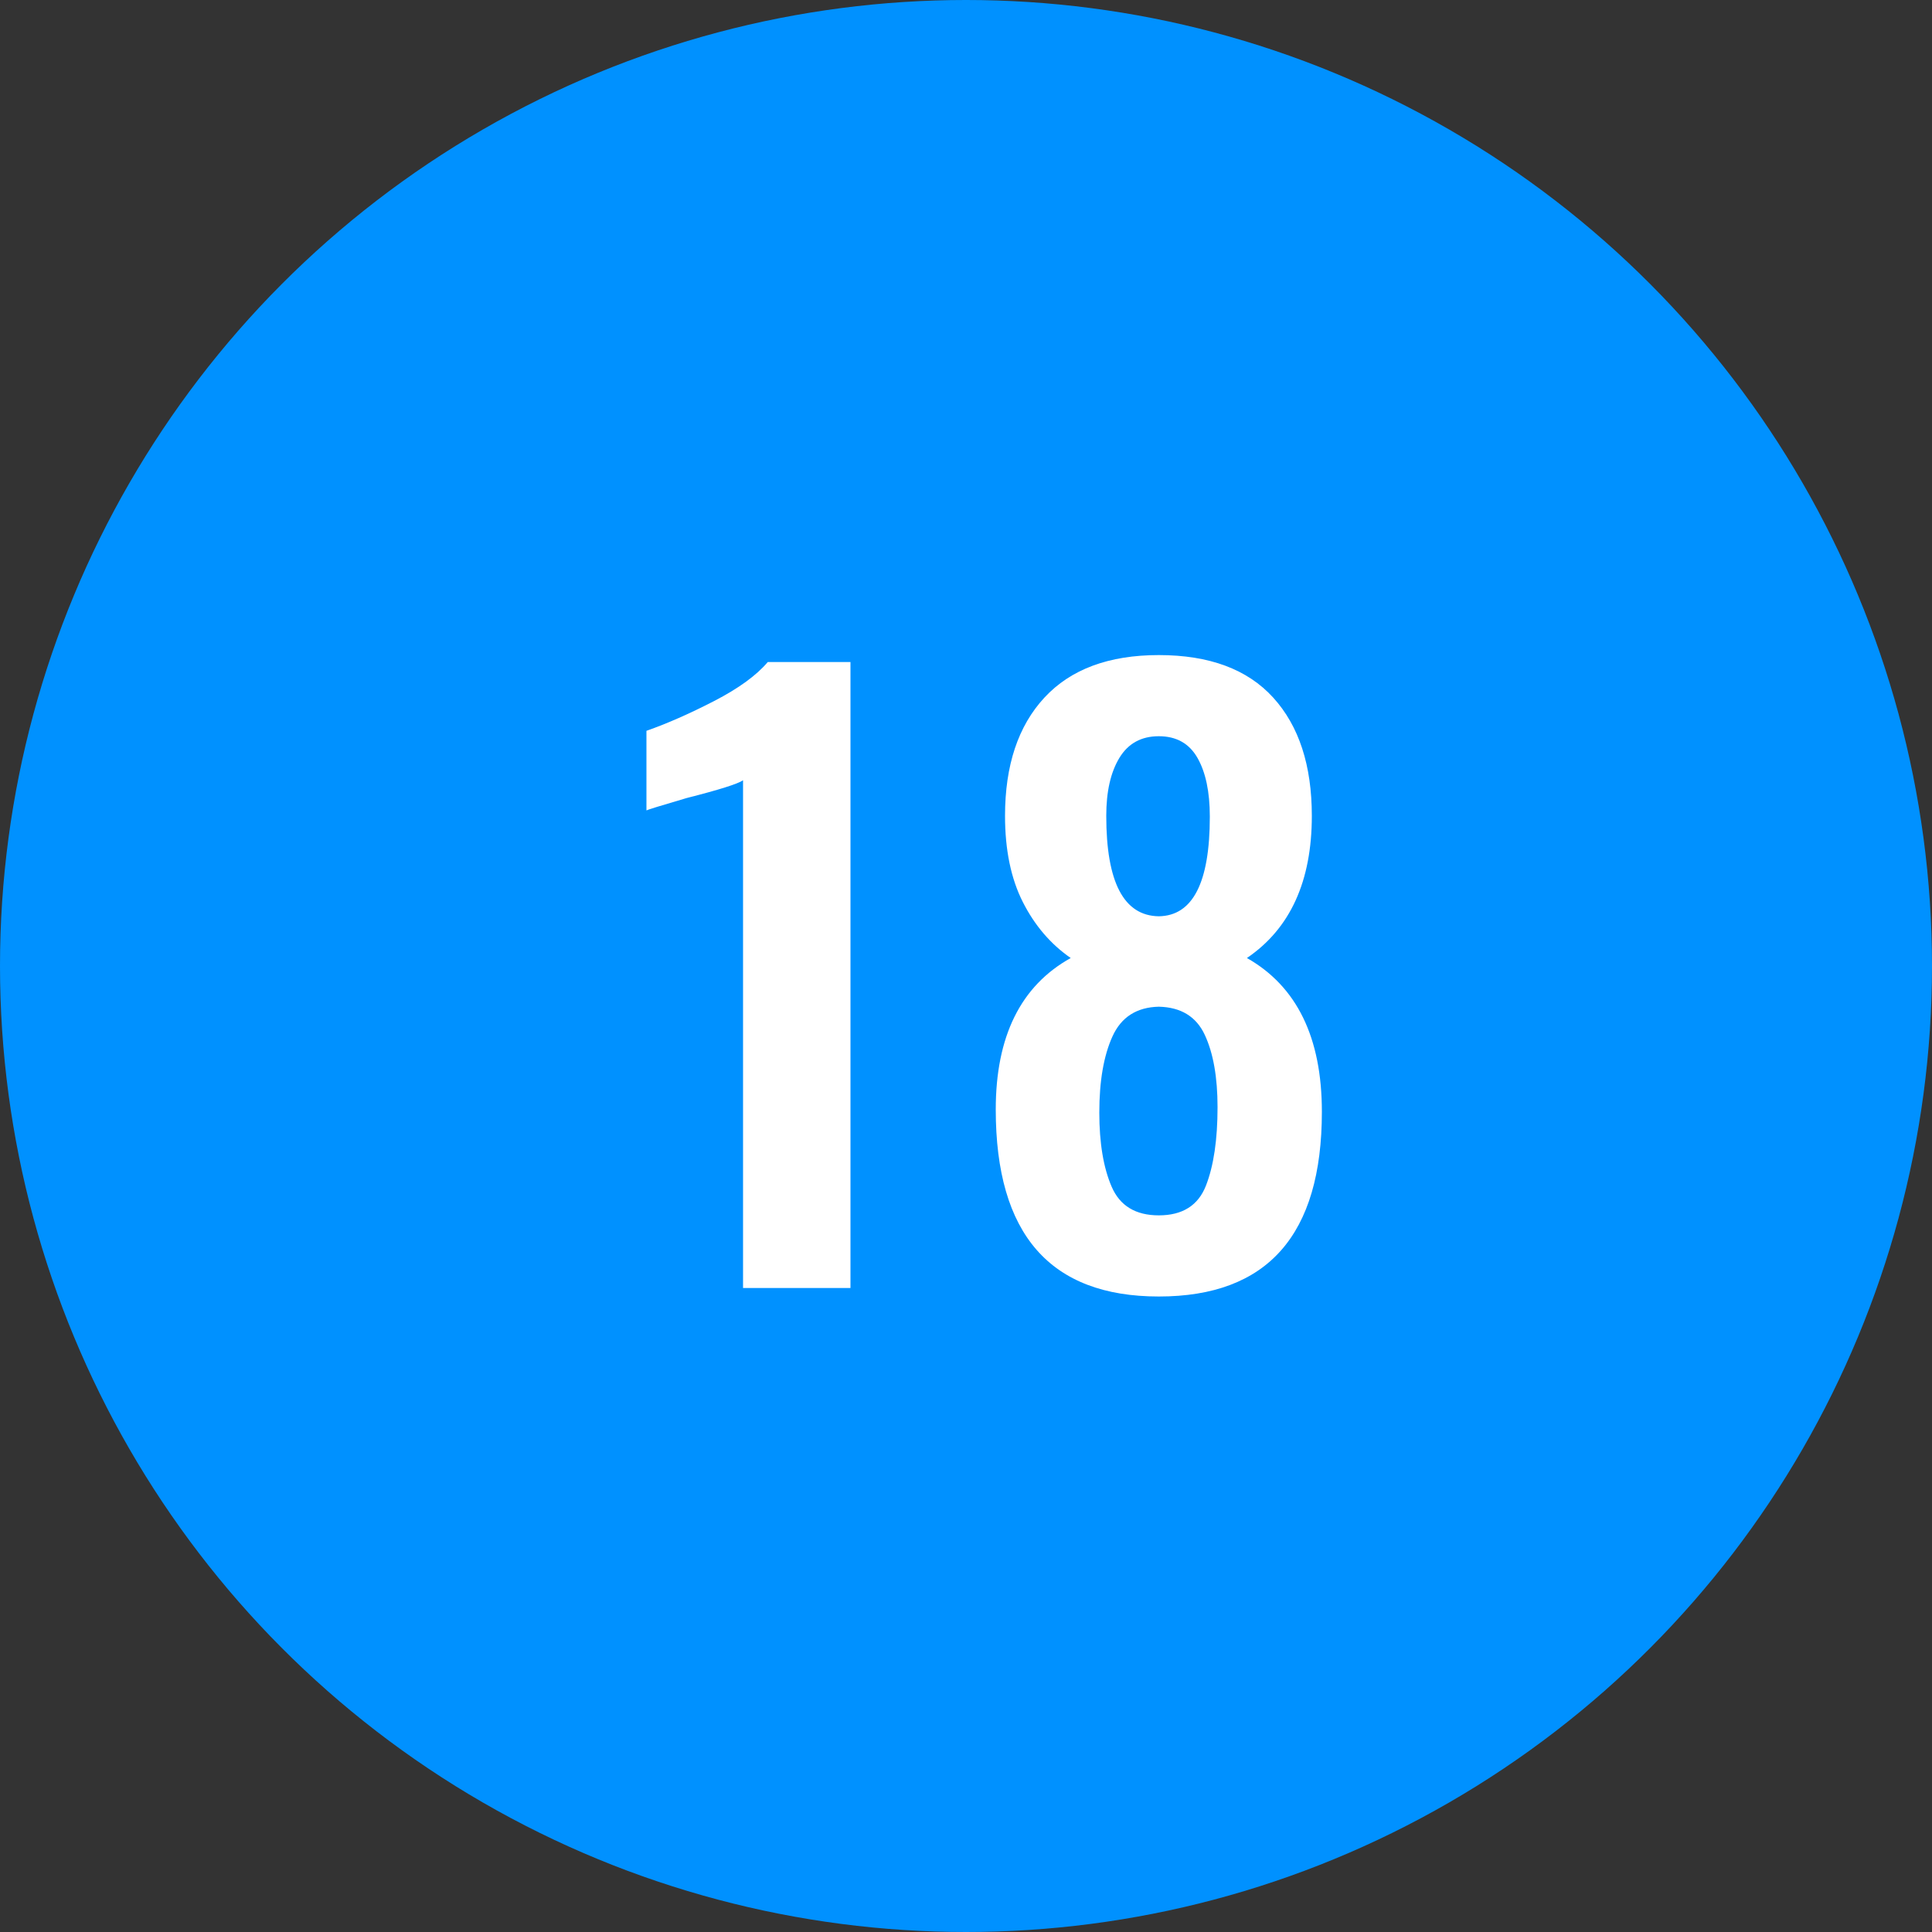 <?xml version="1.0" encoding="UTF-8"?>
<svg width="30px" height="30px" viewBox="0 0 30 30" version="1.1" xmlns="http://www.w3.org/2000/svg" xmlns:xlink="http://www.w3.org/1999/xlink">
    <rect x="0" y="0" width="30" height="30" fill="#333333" stroke="none"/>
    <!-- Generator: Sketch 42 (36781) - http://www.bohemiancoding.com/sketch -->
    <title>blue-18</title>
    <desc>Created with Sketch.</desc>
    <defs></defs>
    <g id="Page-1" stroke="none" stroke-width="1" fill="none" fill-rule="evenodd">
        <g id="18">
            <circle id="oval-blue" fill="#0091FF" cx="15" cy="15" r="15"></circle>
            <path d="M11.538,12.116 C11.458,12.172 11.166,12.264 10.662,12.392 C10.254,12.512 10.046,12.576 10.038,12.584 L10.038,11.348 C10.358,11.236 10.708,11.082 11.088,10.886 C11.468,10.69 11.746,10.488 11.922,10.28 L13.206,10.28 L13.206,20 L11.538,20 L11.538,12.116 Z M15.462,17.228 C15.462,16.092 15.85,15.308 16.626,14.876 C16.314,14.66 16.066,14.37 15.882,14.006 C15.698,13.642 15.606,13.196 15.606,12.668 C15.606,11.884 15.81,11.272 16.218,10.832 C16.626,10.392 17.218,10.172 17.994,10.172 C18.778,10.172 19.37,10.392 19.77,10.832 C20.17,11.272 20.37,11.884 20.37,12.668 C20.37,13.684 20.034,14.42 19.362,14.876 C20.138,15.316 20.526,16.112 20.526,17.264 C20.526,19.176 19.682,20.132 17.994,20.132 C16.306,20.132 15.462,19.164 15.462,17.228 Z M18.786,12.68 C18.786,12.296 18.722,11.992 18.594,11.768 C18.466,11.544 18.266,11.432 17.994,11.432 C17.722,11.432 17.518,11.544 17.382,11.768 C17.246,11.992 17.178,12.292 17.178,12.668 C17.178,13.7 17.45,14.22 17.994,14.228 C18.522,14.22 18.786,13.704 18.786,12.68 Z M18.726,18.41 C18.846,18.102 18.906,17.696 18.906,17.192 C18.906,16.728 18.84,16.354 18.708,16.07 C18.576,15.786 18.338,15.64 17.994,15.632 C17.65,15.64 17.41,15.794 17.274,16.094 C17.138,16.394 17.07,16.788 17.07,17.276 C17.07,17.748 17.134,18.132 17.262,18.428 C17.39,18.724 17.634,18.872 17.994,18.872 C18.362,18.872 18.606,18.718 18.726,18.41 Z" id="23" fill="#FFFFFF"></path>
        </g>
    </g>
</svg>